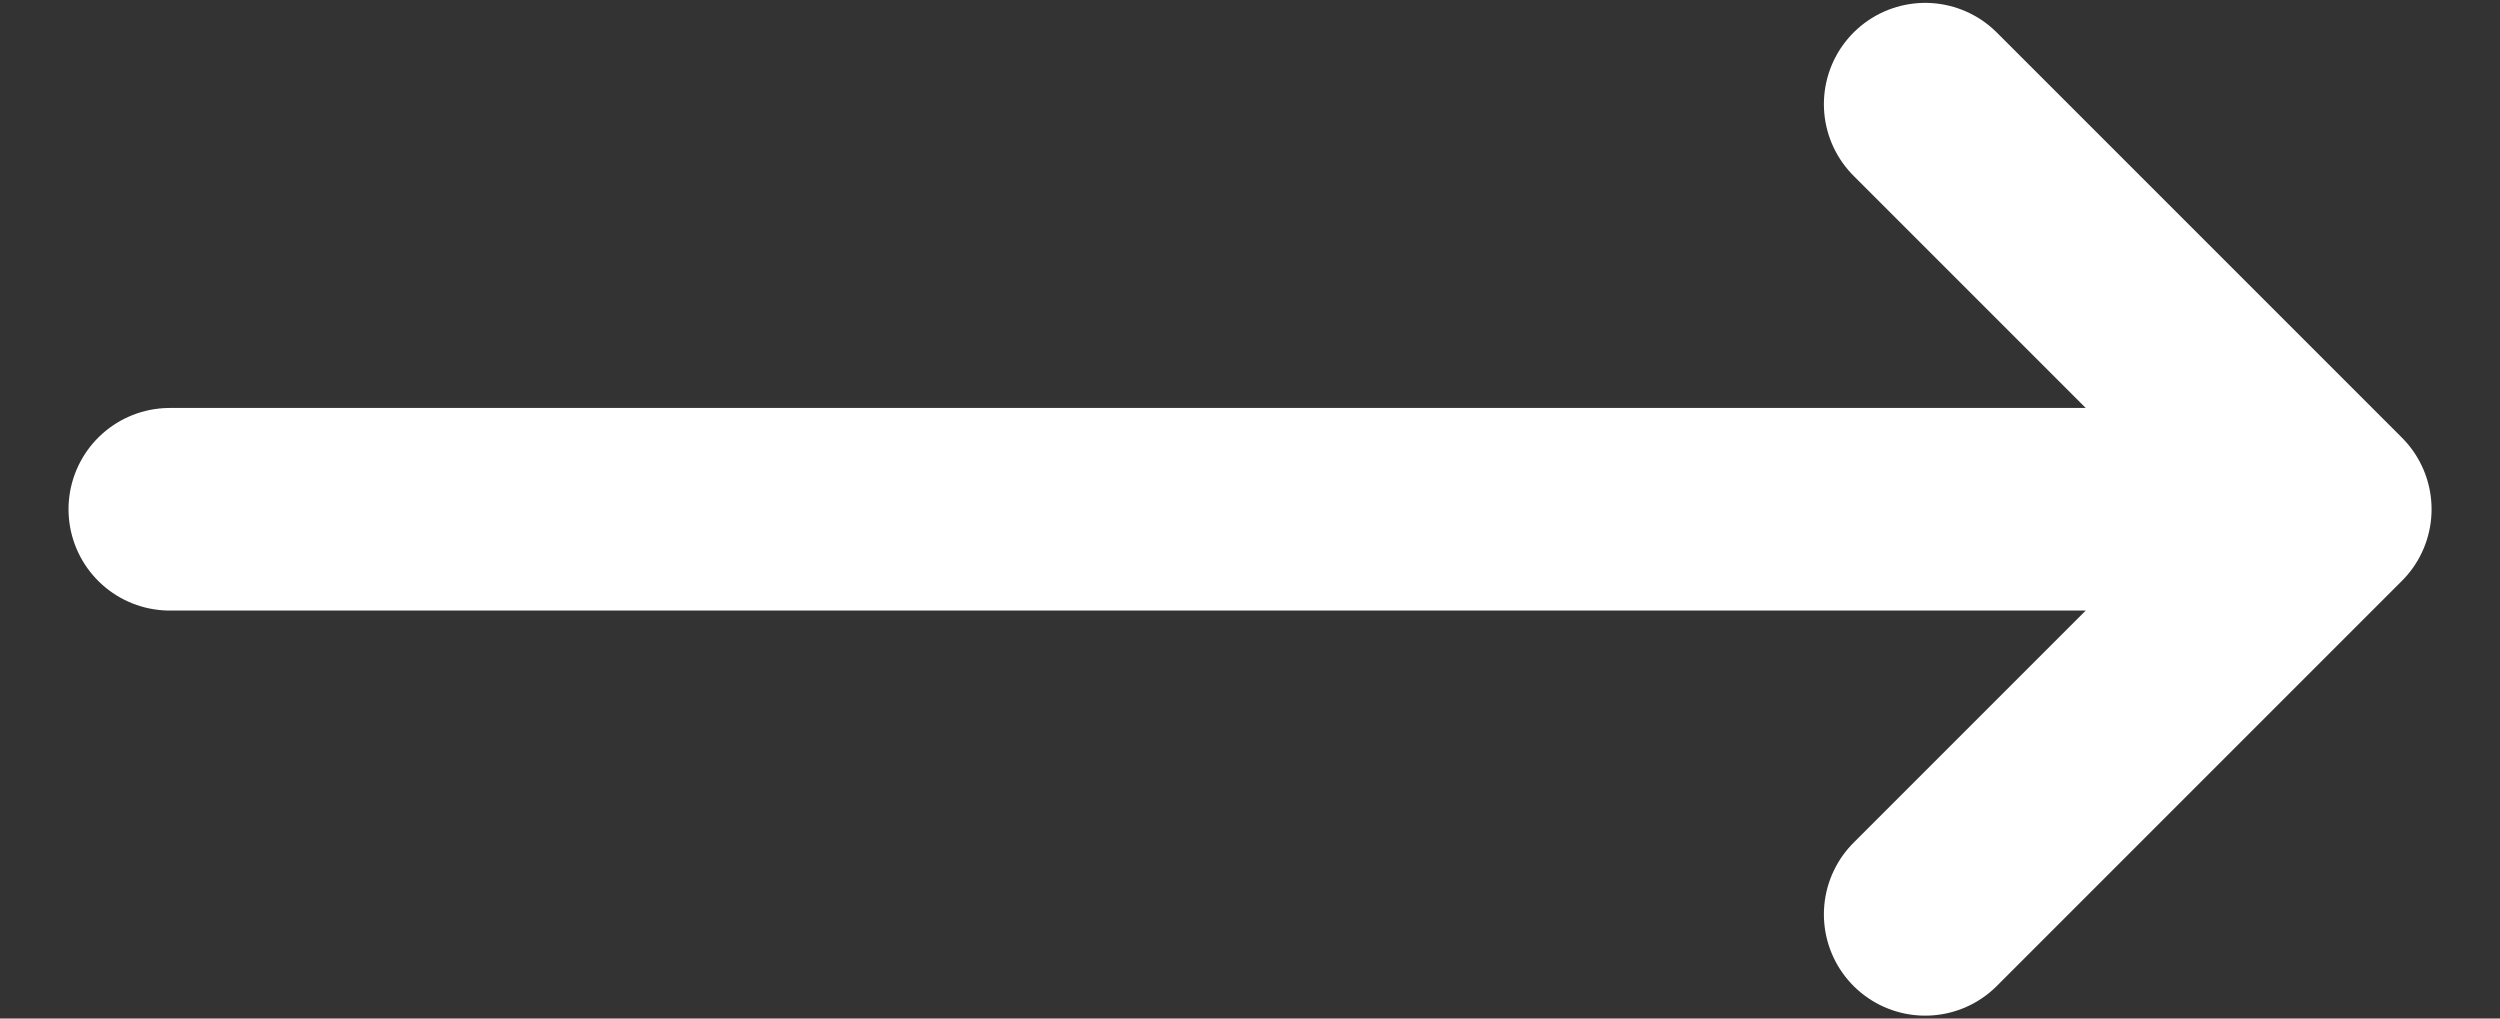<svg width="27" height="11" viewBox="0 0 27 11" fill="none" xmlns="http://www.w3.org/2000/svg">
<rect x="0" y="0" width="27" height="11" fill="#333333" stroke="none"/>
<path d="M1.834 5.5H25.167M25.167 5.5L20.792 1.125M25.167 5.5L20.792 9.875" stroke="white" stroke-width="2.188" stroke-linecap="round" stroke-linejoin="round"/>
</svg>

